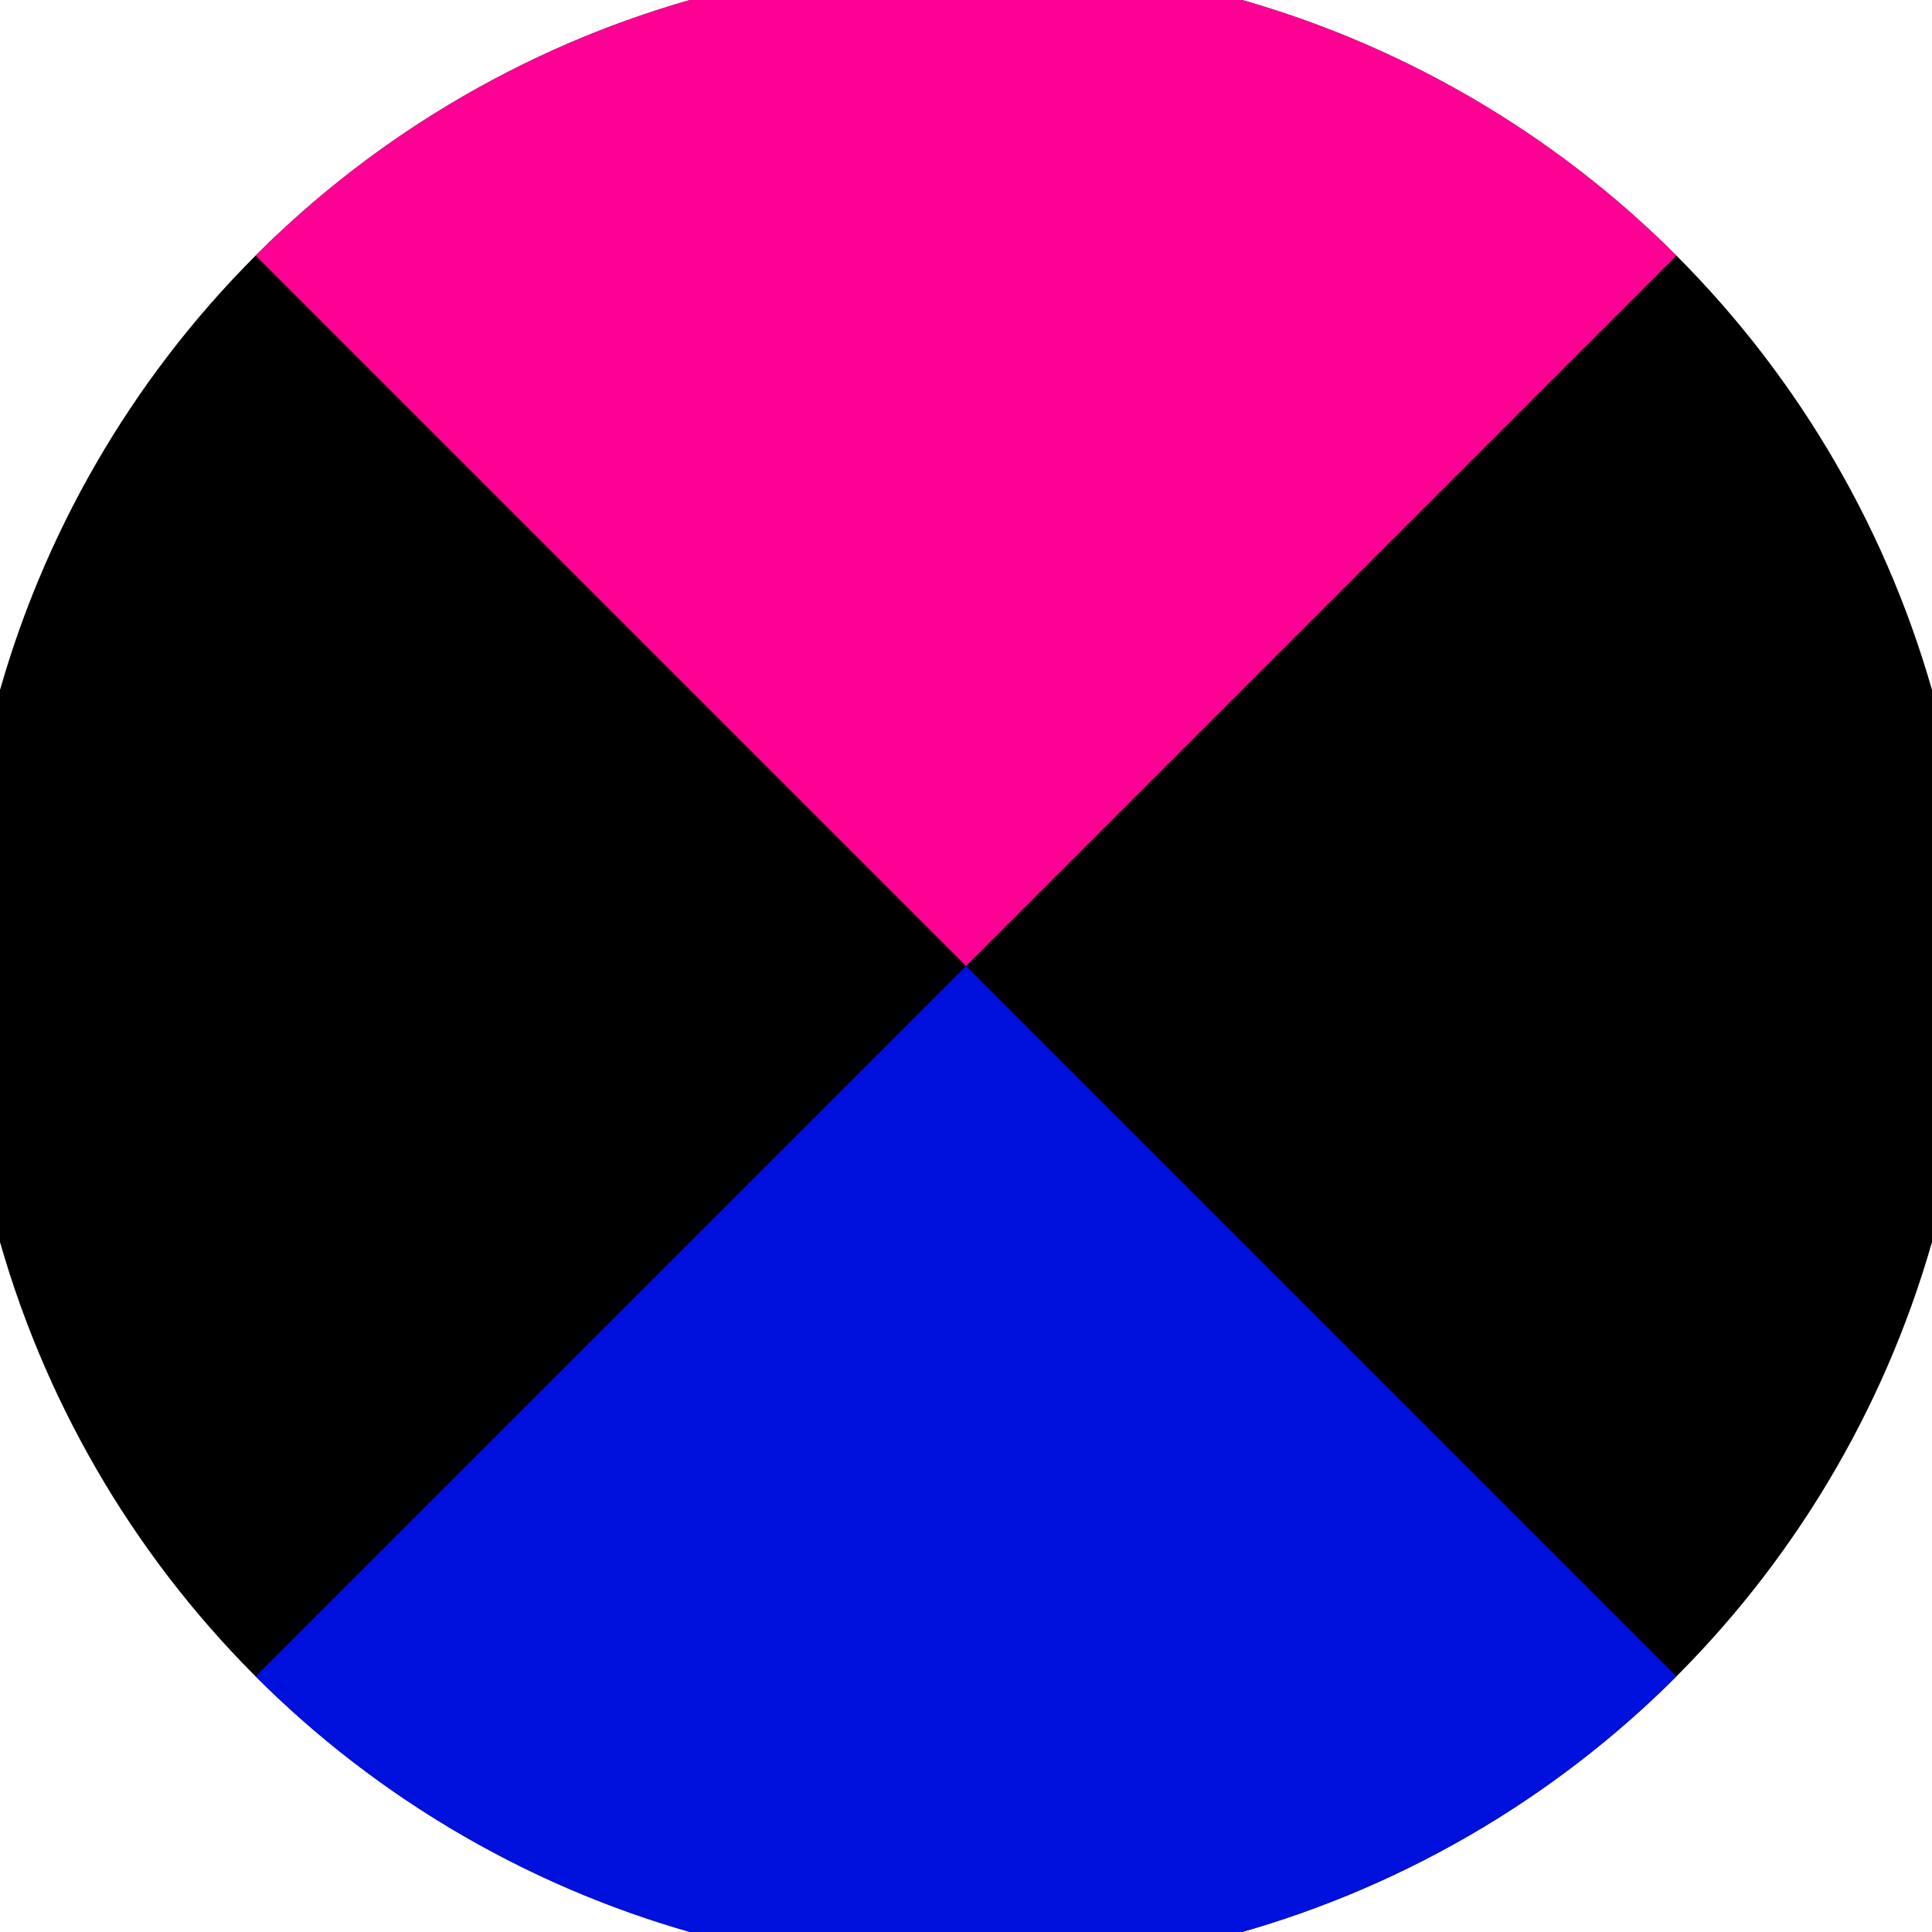 <svg xmlns="http://www.w3.org/2000/svg" width="128" height="128" viewBox="0 0 100 100" shape-rendering="geometricPrecision">
                            <defs>
                                <clipPath id="clip">
                                    <circle cx="50" cy="50" r="52" />
                                    <!--<rect x="0" y="0" width="100" height="100"/>-->
                                </clipPath>
                            </defs>
                            <g transform="rotate(0 50 50)">
                            <rect x="0" y="0" width="100" height="100" fill="#000000" clip-path="url(#clip)"/><path d="M 0 0 L 50 50 L 100 0 V -1 H -1 Z" fill="#ff0095" clip-path="url(#clip)"/><path d="M 0 100 L 50 50 L 100 100 V 101 H -1 Z" fill="#0010dd" clip-path="url(#clip)"/></g></svg>